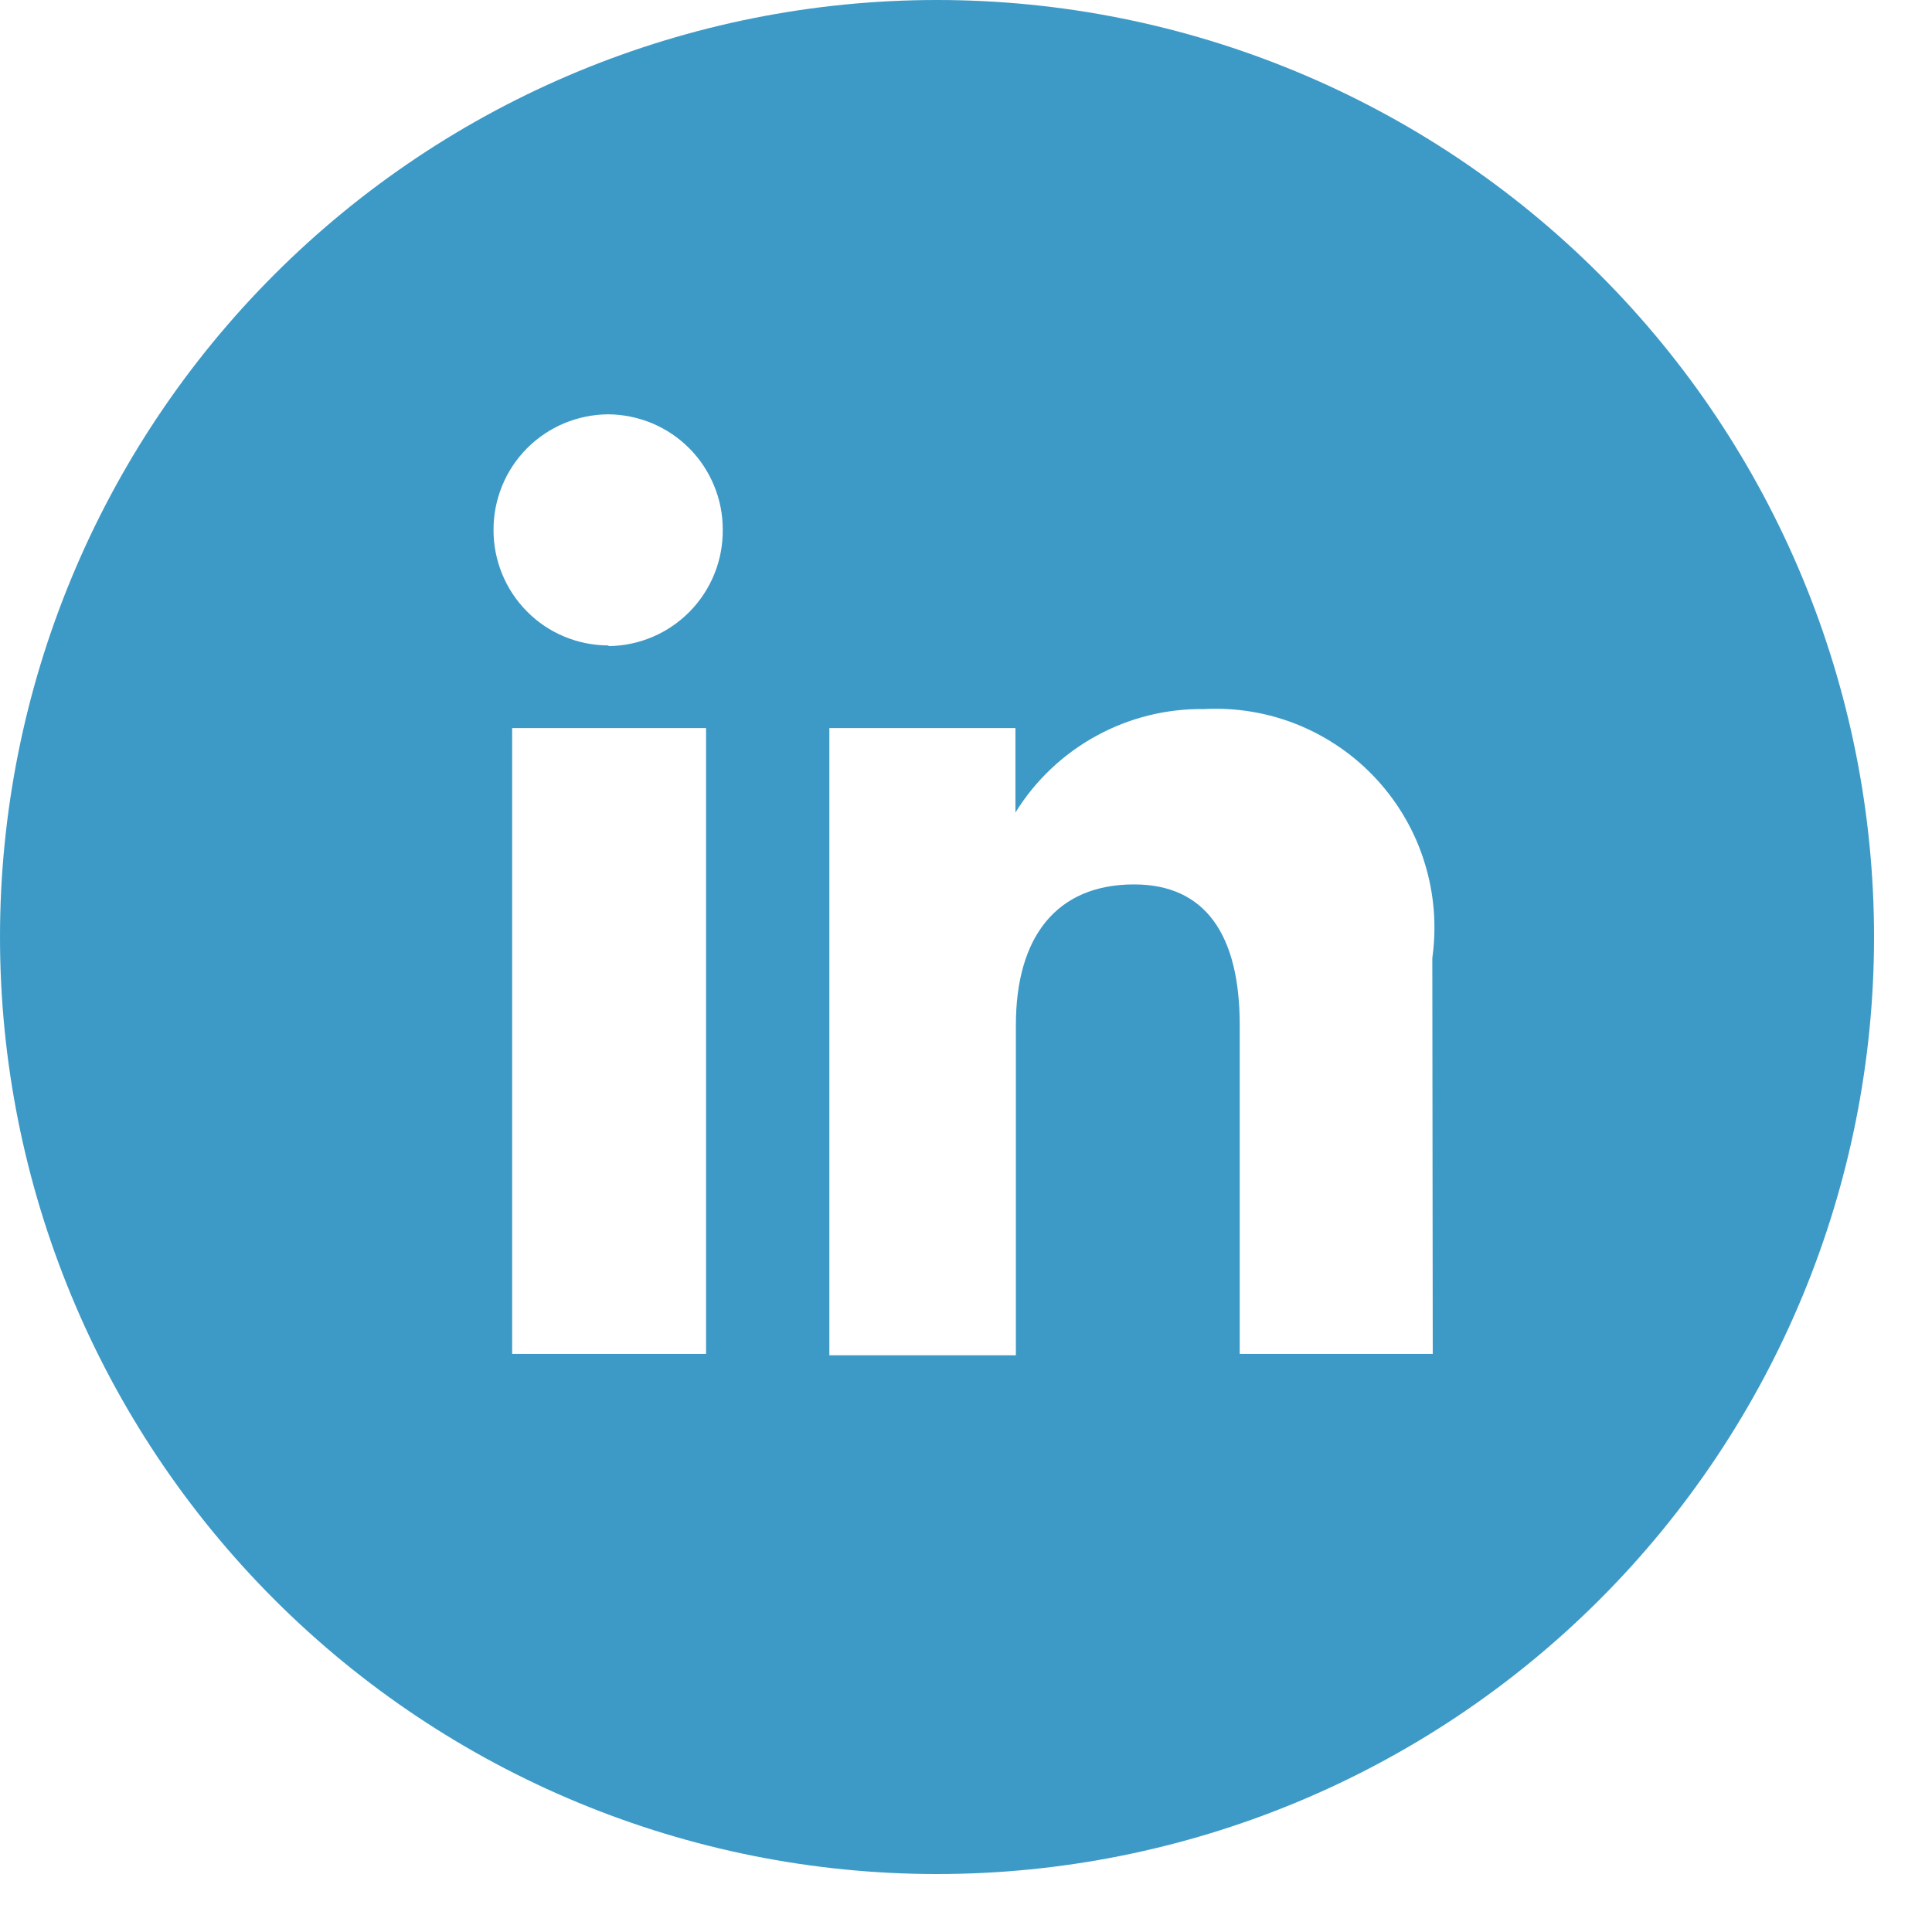<svg width="22" height="22" viewBox="0 0 22 22" fill="none" xmlns="http://www.w3.org/2000/svg">
<g clip-path="url(#clip0_3_37)">
<path d="M10.67 0C7.84 0 5.126 1.124 3.125 3.125C1.124 5.126 0 7.84 0 10.67C0 13.5 1.124 16.214 3.125 18.215C5.126 20.216 7.84 21.34 10.67 21.34C13.5 21.34 16.214 20.216 18.215 18.215C20.216 16.214 21.34 13.5 21.34 10.67C21.34 7.84 20.216 5.126 18.215 3.125C16.214 1.124 13.5 0 10.67 0ZM8.04 15.417H5.832V8.291H8.04V15.417ZM6.925 7.35C6.753 7.349 6.583 7.315 6.424 7.248C6.265 7.182 6.121 7.085 6 6.962C5.879 6.84 5.783 6.695 5.718 6.536C5.653 6.377 5.619 6.206 5.62 6.034C5.619 5.862 5.653 5.692 5.718 5.532C5.783 5.373 5.879 5.228 6 5.106C6.121 4.984 6.265 4.887 6.424 4.82C6.583 4.754 6.753 4.719 6.925 4.718C7.097 4.719 7.267 4.754 7.426 4.82C7.585 4.887 7.729 4.984 7.85 5.106C7.971 5.228 8.067 5.373 8.132 5.532C8.198 5.692 8.231 5.862 8.23 6.034C8.233 6.381 8.098 6.715 7.855 6.963C7.612 7.211 7.281 7.353 6.934 7.357L6.925 7.35ZM16.315 15.417H14.117V11.672C14.117 10.645 13.726 10.071 12.914 10.071C12.031 10.071 11.568 10.668 11.568 11.672V15.433H9.444V8.291H11.563V9.252C11.789 8.887 12.106 8.586 12.483 8.38C12.86 8.173 13.284 8.068 13.714 8.074C14.081 8.055 14.447 8.117 14.787 8.256C15.127 8.396 15.432 8.608 15.68 8.879C15.928 9.15 16.114 9.472 16.222 9.823C16.331 10.174 16.361 10.545 16.31 10.909L16.315 15.417Z" fill="#3D9AC7"/>
</g>
<defs>
<clipPath id="clip0_3_37">
<rect width="21.34" height="21.34" fill="white"/>
</clipPath>
</defs>
</svg>
